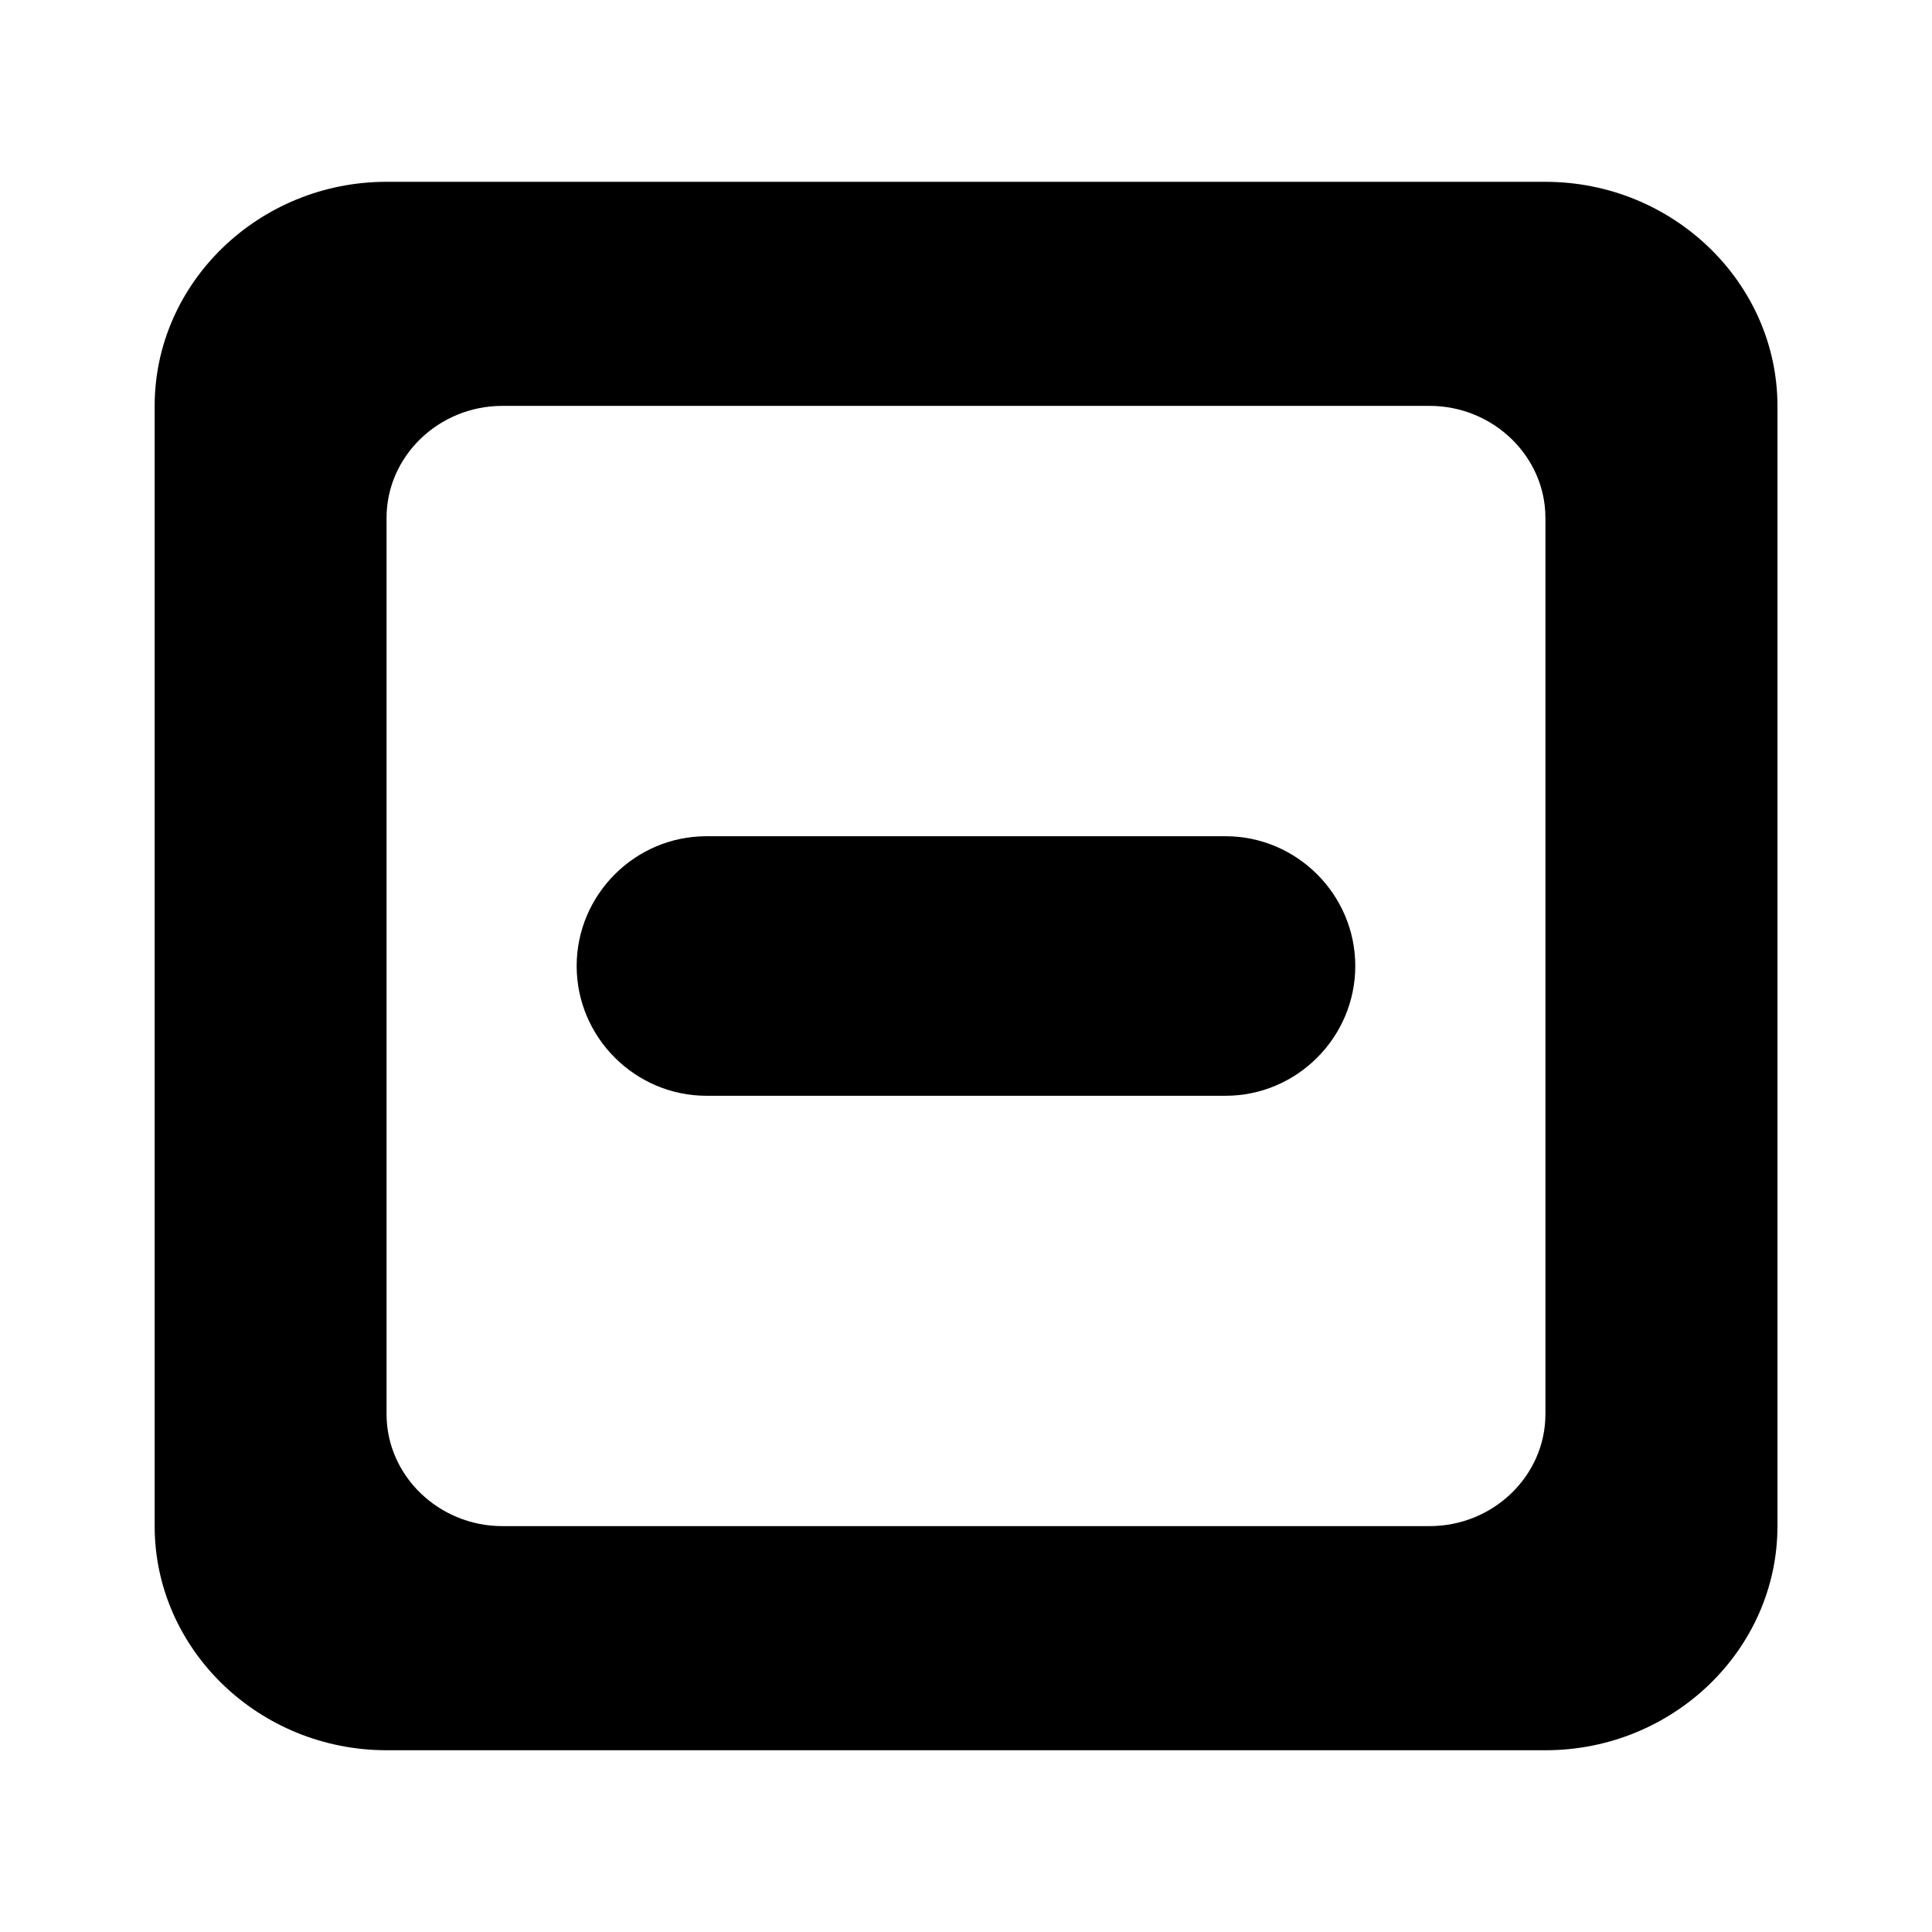<?xml version="1.0" encoding="UTF-8"?>
<!-- The Best Svg Icon site in the world: iconSvg.co, Visit us! https://iconsvg.co -->
<svg fill="#000000" width="800px" height="800px" version="1.1" viewBox="144 144 512 512" xmlns="http://www.w3.org/2000/svg">
 <path d="m553.55 192.18h-307.11c-33.801 0-61.453 26.719-61.453 59.387v296.88c0 32.668 27.652 59.383 61.449 59.383h307.16c33.801 0 61.449-26.715 61.449-59.383l0.004-296.88c-0.051-32.668-27.699-59.383-61.5-59.383zm0 326.59c0 16.336-13.824 29.668-30.699 29.668h-245.71c-16.875 0-30.699-13.383-30.699-29.668v-237.54c0-16.336 13.824-29.668 30.699-29.668h245.71c16.875 0 30.699 13.383 30.699 29.668v237.54zm-84.77-153.16h-137.57c-18.941 0-34.391 15.5-34.391 34.391 0 18.895 15.5 34.391 34.391 34.391h137.56c18.941 0 34.391-15.5 34.391-34.391 0-18.895-15.449-34.391-34.391-34.391z"/>
</svg>